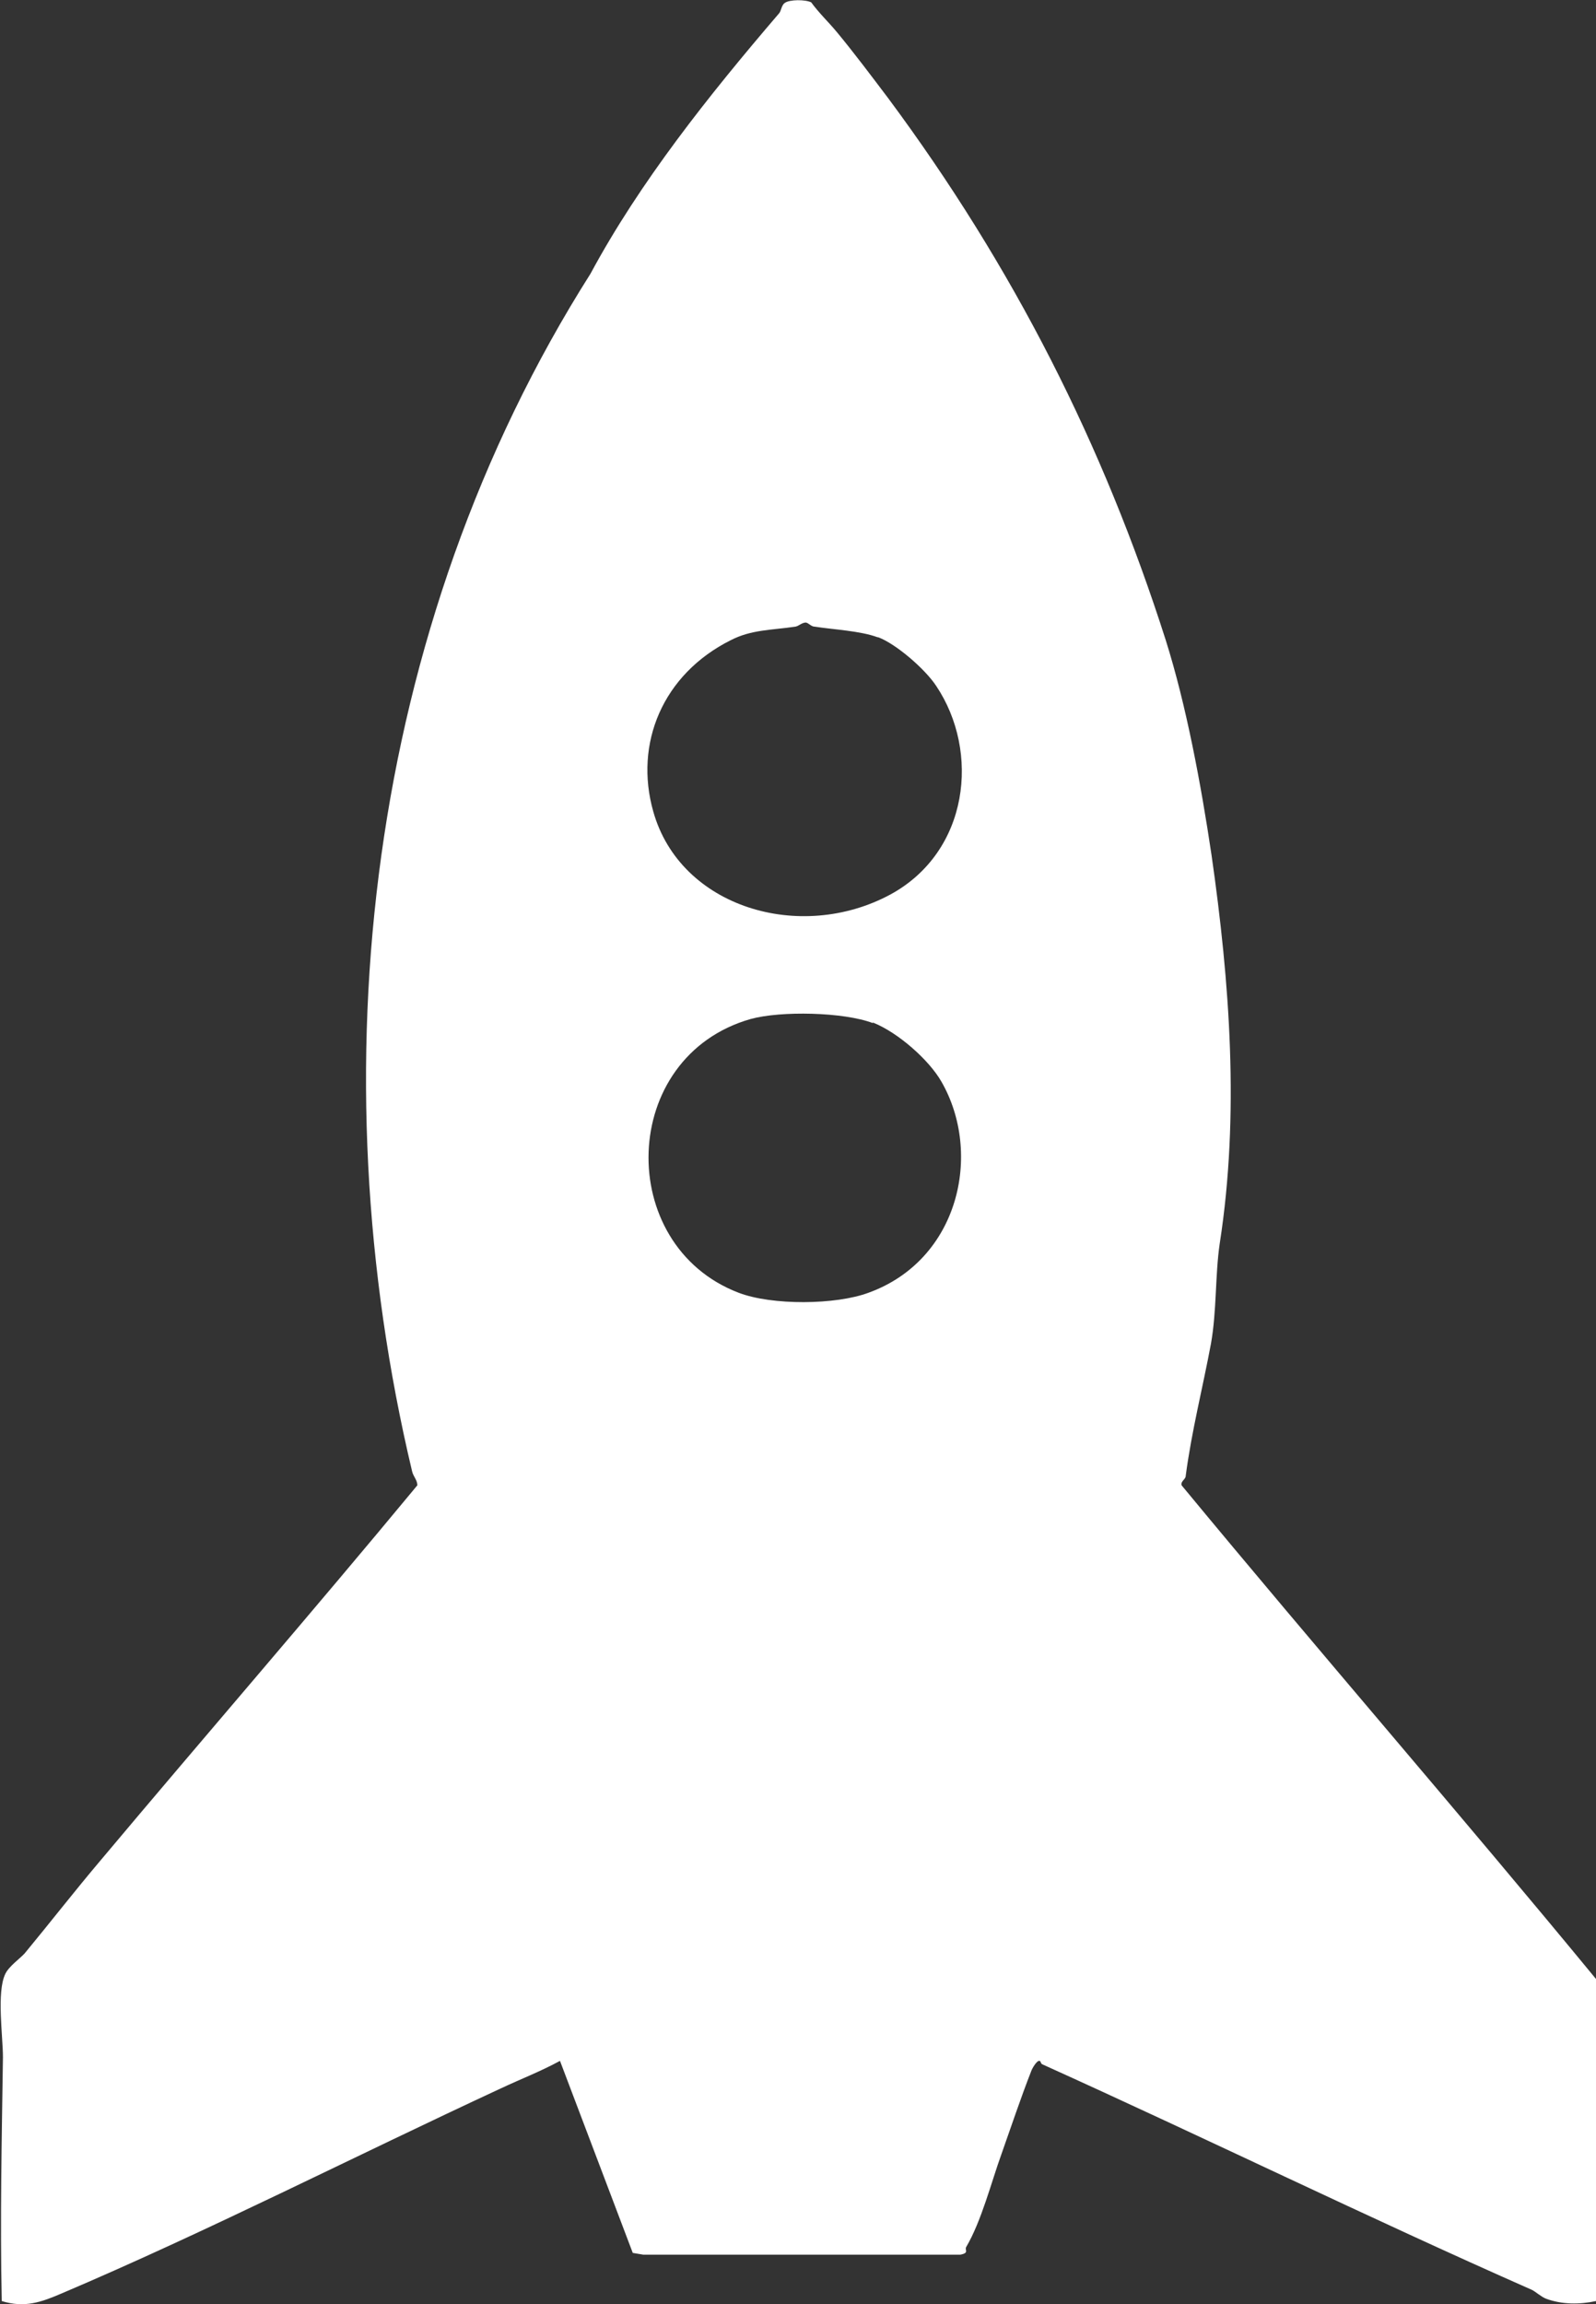<?xml version="1.0" encoding="UTF-8"?>
<svg id="Livello_2" data-name="Livello 2" xmlns="http://www.w3.org/2000/svg" viewBox="0 0 27.19 39.23">
  <rect x="0" y="0" width="27.19" height="39.23" fill="#333333" stroke="none"/>
  <defs>
    <style>
      .cls-1 {
        fill: #fff;
      }
    </style>
  </defs>
  <g id="Livello_1-2" data-name="Livello 1">
    <path class="cls-1" d="M14.87,17.42c-.5-.19-1.57-.21-2.08-.07-2.25.64-2.32,3.85-.21,4.66.57.22,1.66.21,2.22,0,1.54-.56,1.94-2.37,1.24-3.59-.21-.37-.74-.84-1.17-1.01M14.95,10.85c-.3-.11-.75-.13-1.07-.18-.06,0-.1-.06-.15-.07-.07,0-.12.06-.18.07-.41.06-.75.05-1.1.23-1.16.58-1.65,1.76-1.32,2.92.46,1.63,2.5,2.24,4.04,1.41,1.34-.73,1.53-2.43.78-3.55-.19-.29-.69-.72-.99-.83M27.19,39.18c-.28.06-.58.06-.85-.04-.08-.03-.18-.12-.24-.15-2.81-1.24-5.55-2.58-8.34-3.84-.04-.02-.02-.05-.05-.06-.05-.01-.13.14-.14.17-.18.46-.34.94-.51,1.42-.17.47-.34,1.14-.6,1.58-.03.05.06.1-.1.13h-5.4s-.18-.03-.18-.03l-1.24-3.27c-.33.18-.67.31-1.01.47-2.48,1.15-5.01,2.44-7.48,3.49-.35.15-.63.25-1.02.13-.03-1.38,0-2.76.02-4.15,0-.36-.11-1.11.04-1.42.06-.13.26-.27.33-.35.43-.52.85-1.06,1.29-1.58,1.78-2.12,3.62-4.24,5.4-6.39,0-.09-.07-.15-.09-.24-1.62-6.81-.79-14.35,3.04-20.39.84-1.56,2.01-3.03,3.21-4.43.04-.04.04-.14.1-.18.08-.06.35-.06.45-.01.13.18.3.34.44.51.29.35.59.75.87,1.12,2.14,2.88,3.67,5.91,4.73,9.23.35,1.11.6,2.45.78,3.66.31,2.16.48,4.42.14,6.61-.08.54-.05,1.15-.15,1.71-.14.75-.33,1.49-.43,2.25,0,.06-.09.09-.07.16,2.34,2.83,4.75,5.6,7.08,8.43v5.47Z"/>
  </g>
</svg>